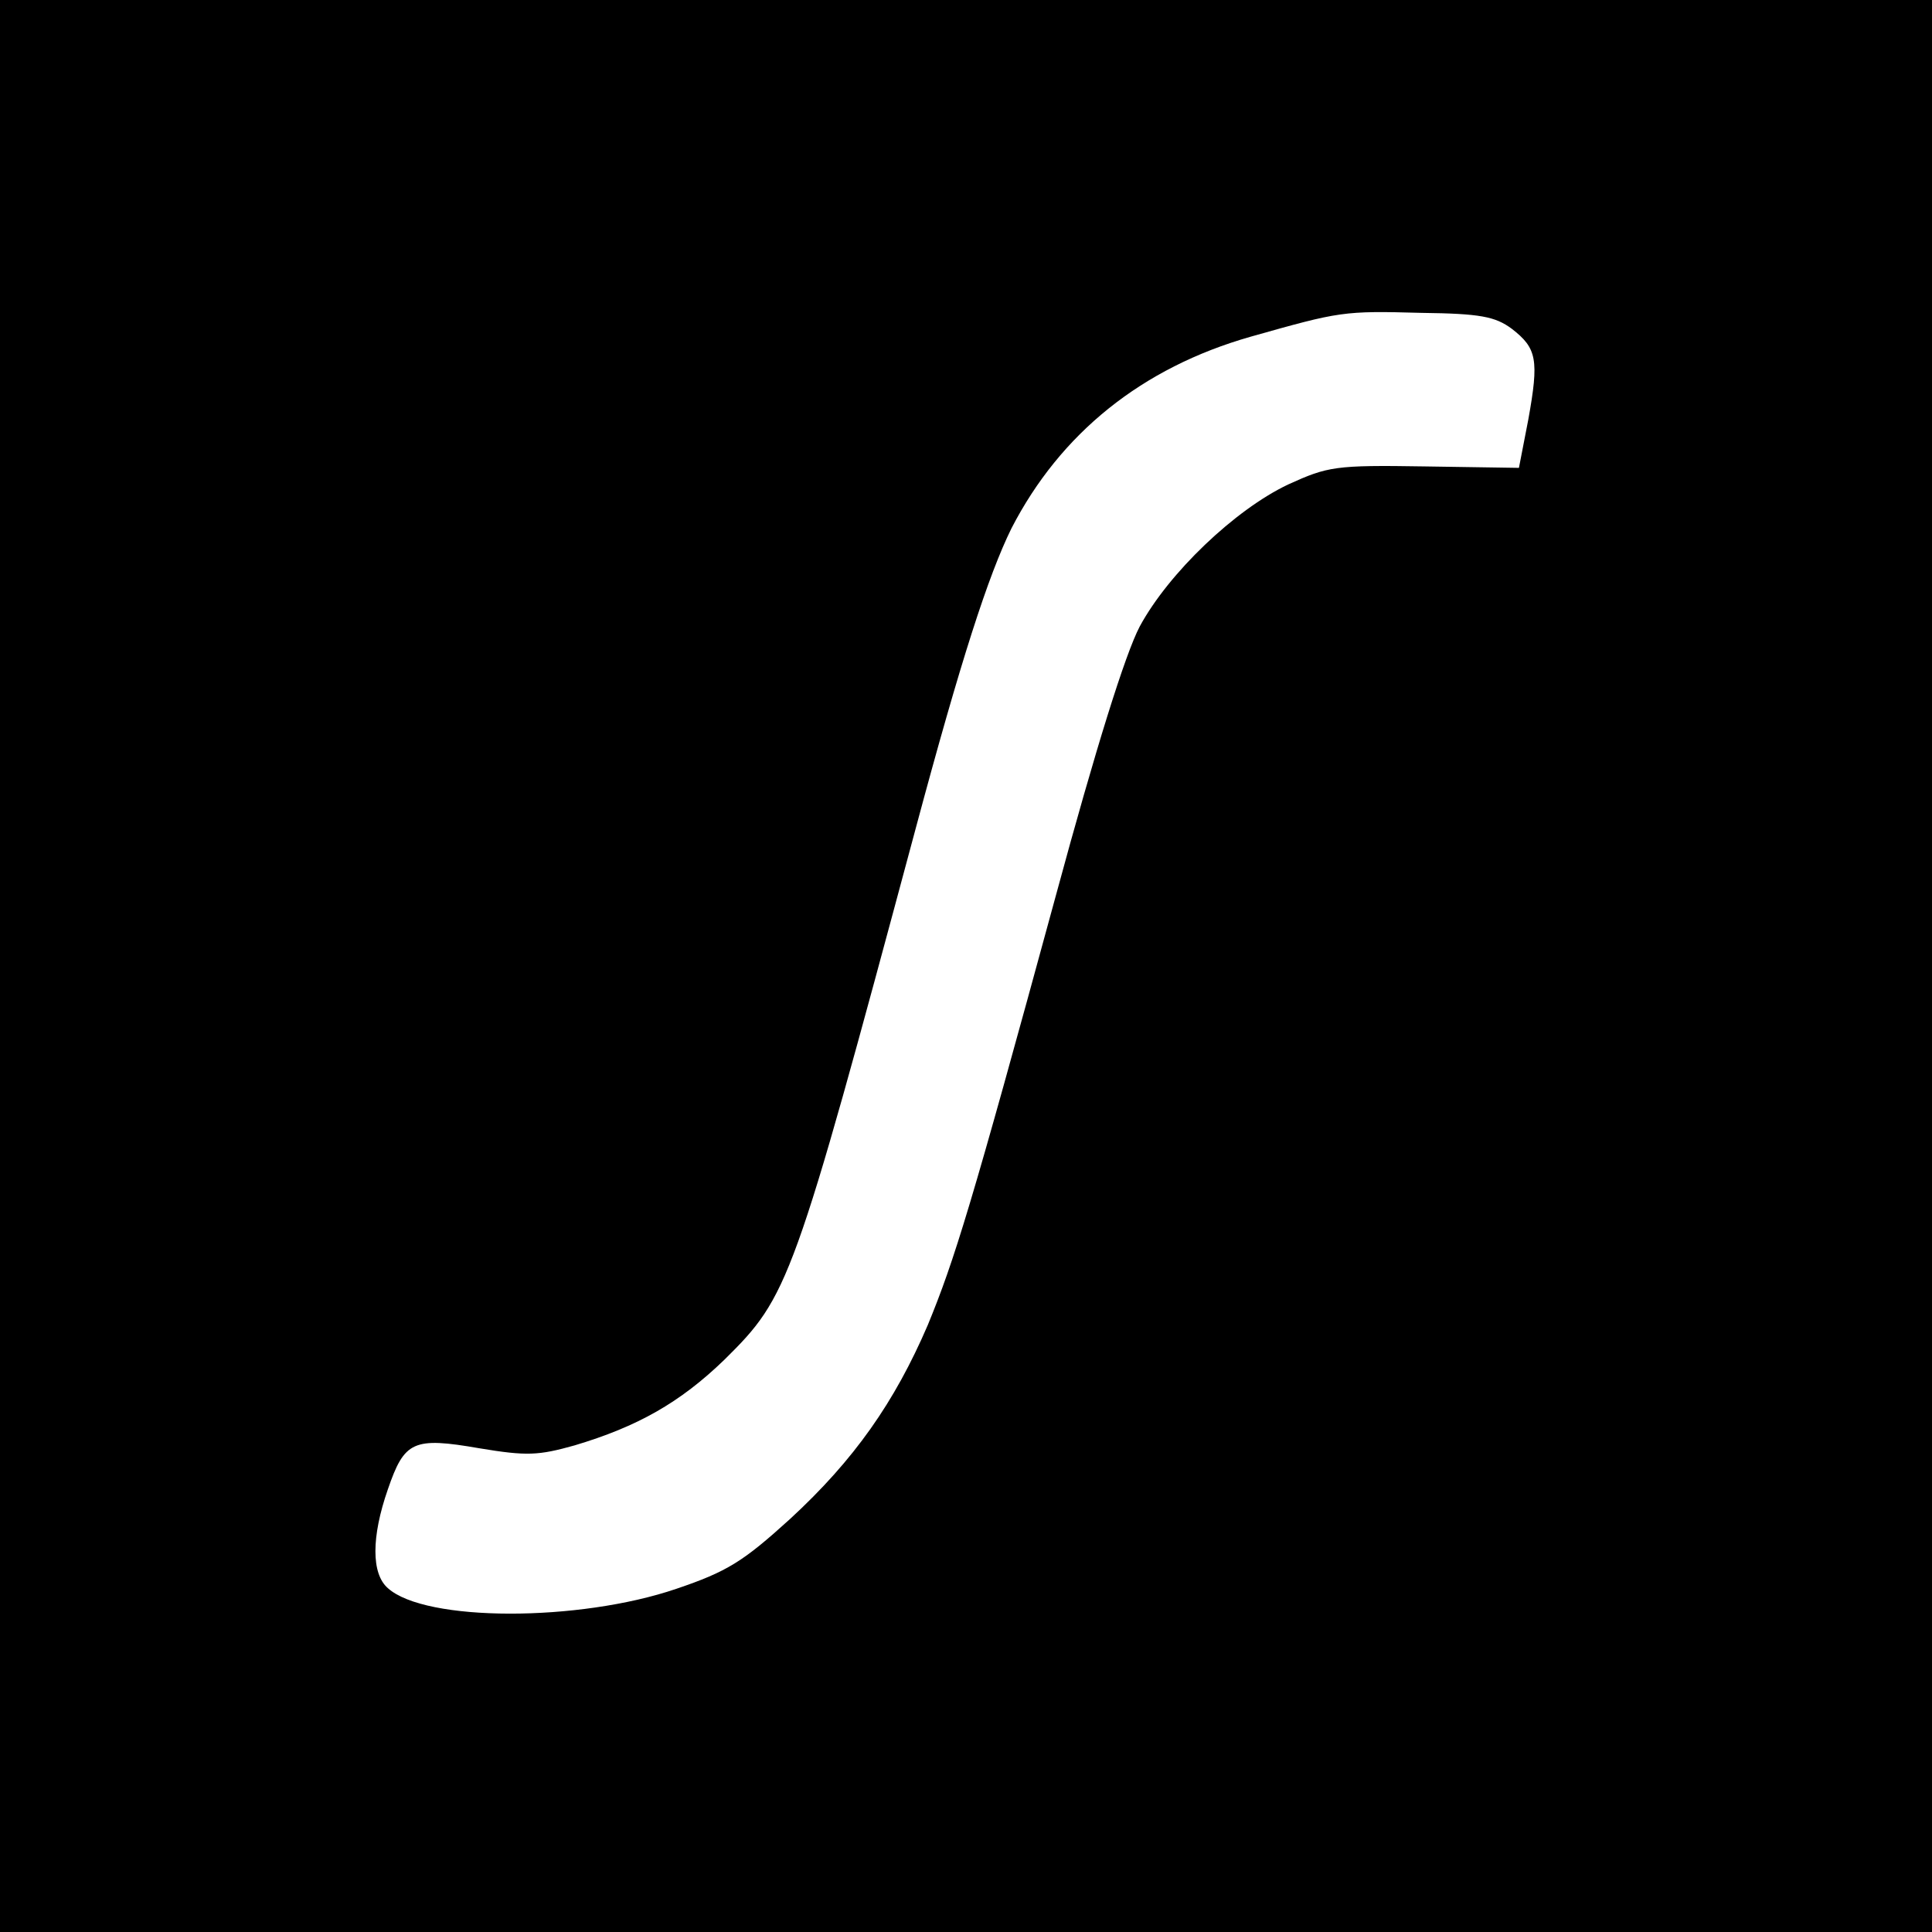 <?xml version="1.0" standalone="no"?>
<!DOCTYPE svg PUBLIC "-//W3C//DTD SVG 20010904//EN"
 "http://www.w3.org/TR/2001/REC-SVG-20010904/DTD/svg10.dtd">
<svg version="1.0" xmlns="http://www.w3.org/2000/svg"
 width="268pt" height="268pt" viewBox="0 0 268 268"
 preserveAspectRatio="xMidYMid meet">
<g transform="translate(0,268) scale(0.1,-0.1)"
fill="#000000" stroke="none">
<path d="M0 1340 l0 -1340 1340 0 1340 0 0 1340 0 1340 -1340 0 -1340 0 0
-1340z m2097 884 c35 -27 38 -43 23 -126 l-13 -67 -131 2 c-124 2 -134 0 -189
-25 -74 -35 -166 -123 -206 -197 -20 -38 -61 -169 -116 -372 -118 -433 -141
-507 -178 -597 -46 -107 -102 -187 -191 -269 -65 -59 -87 -73 -158 -97 -135
-46 -348 -46 -400 1 -23 20 -23 71 0 137 23 67 35 73 127 57 66 -11 82 -10
132 4 87 26 146 59 208 119 89 88 95 103 265 736 63 235 101 352 133 417 68
132 181 223 332 266 124 35 128 36 237 33 81 -1 102 -5 125 -22z"/>
</g>
</svg>

